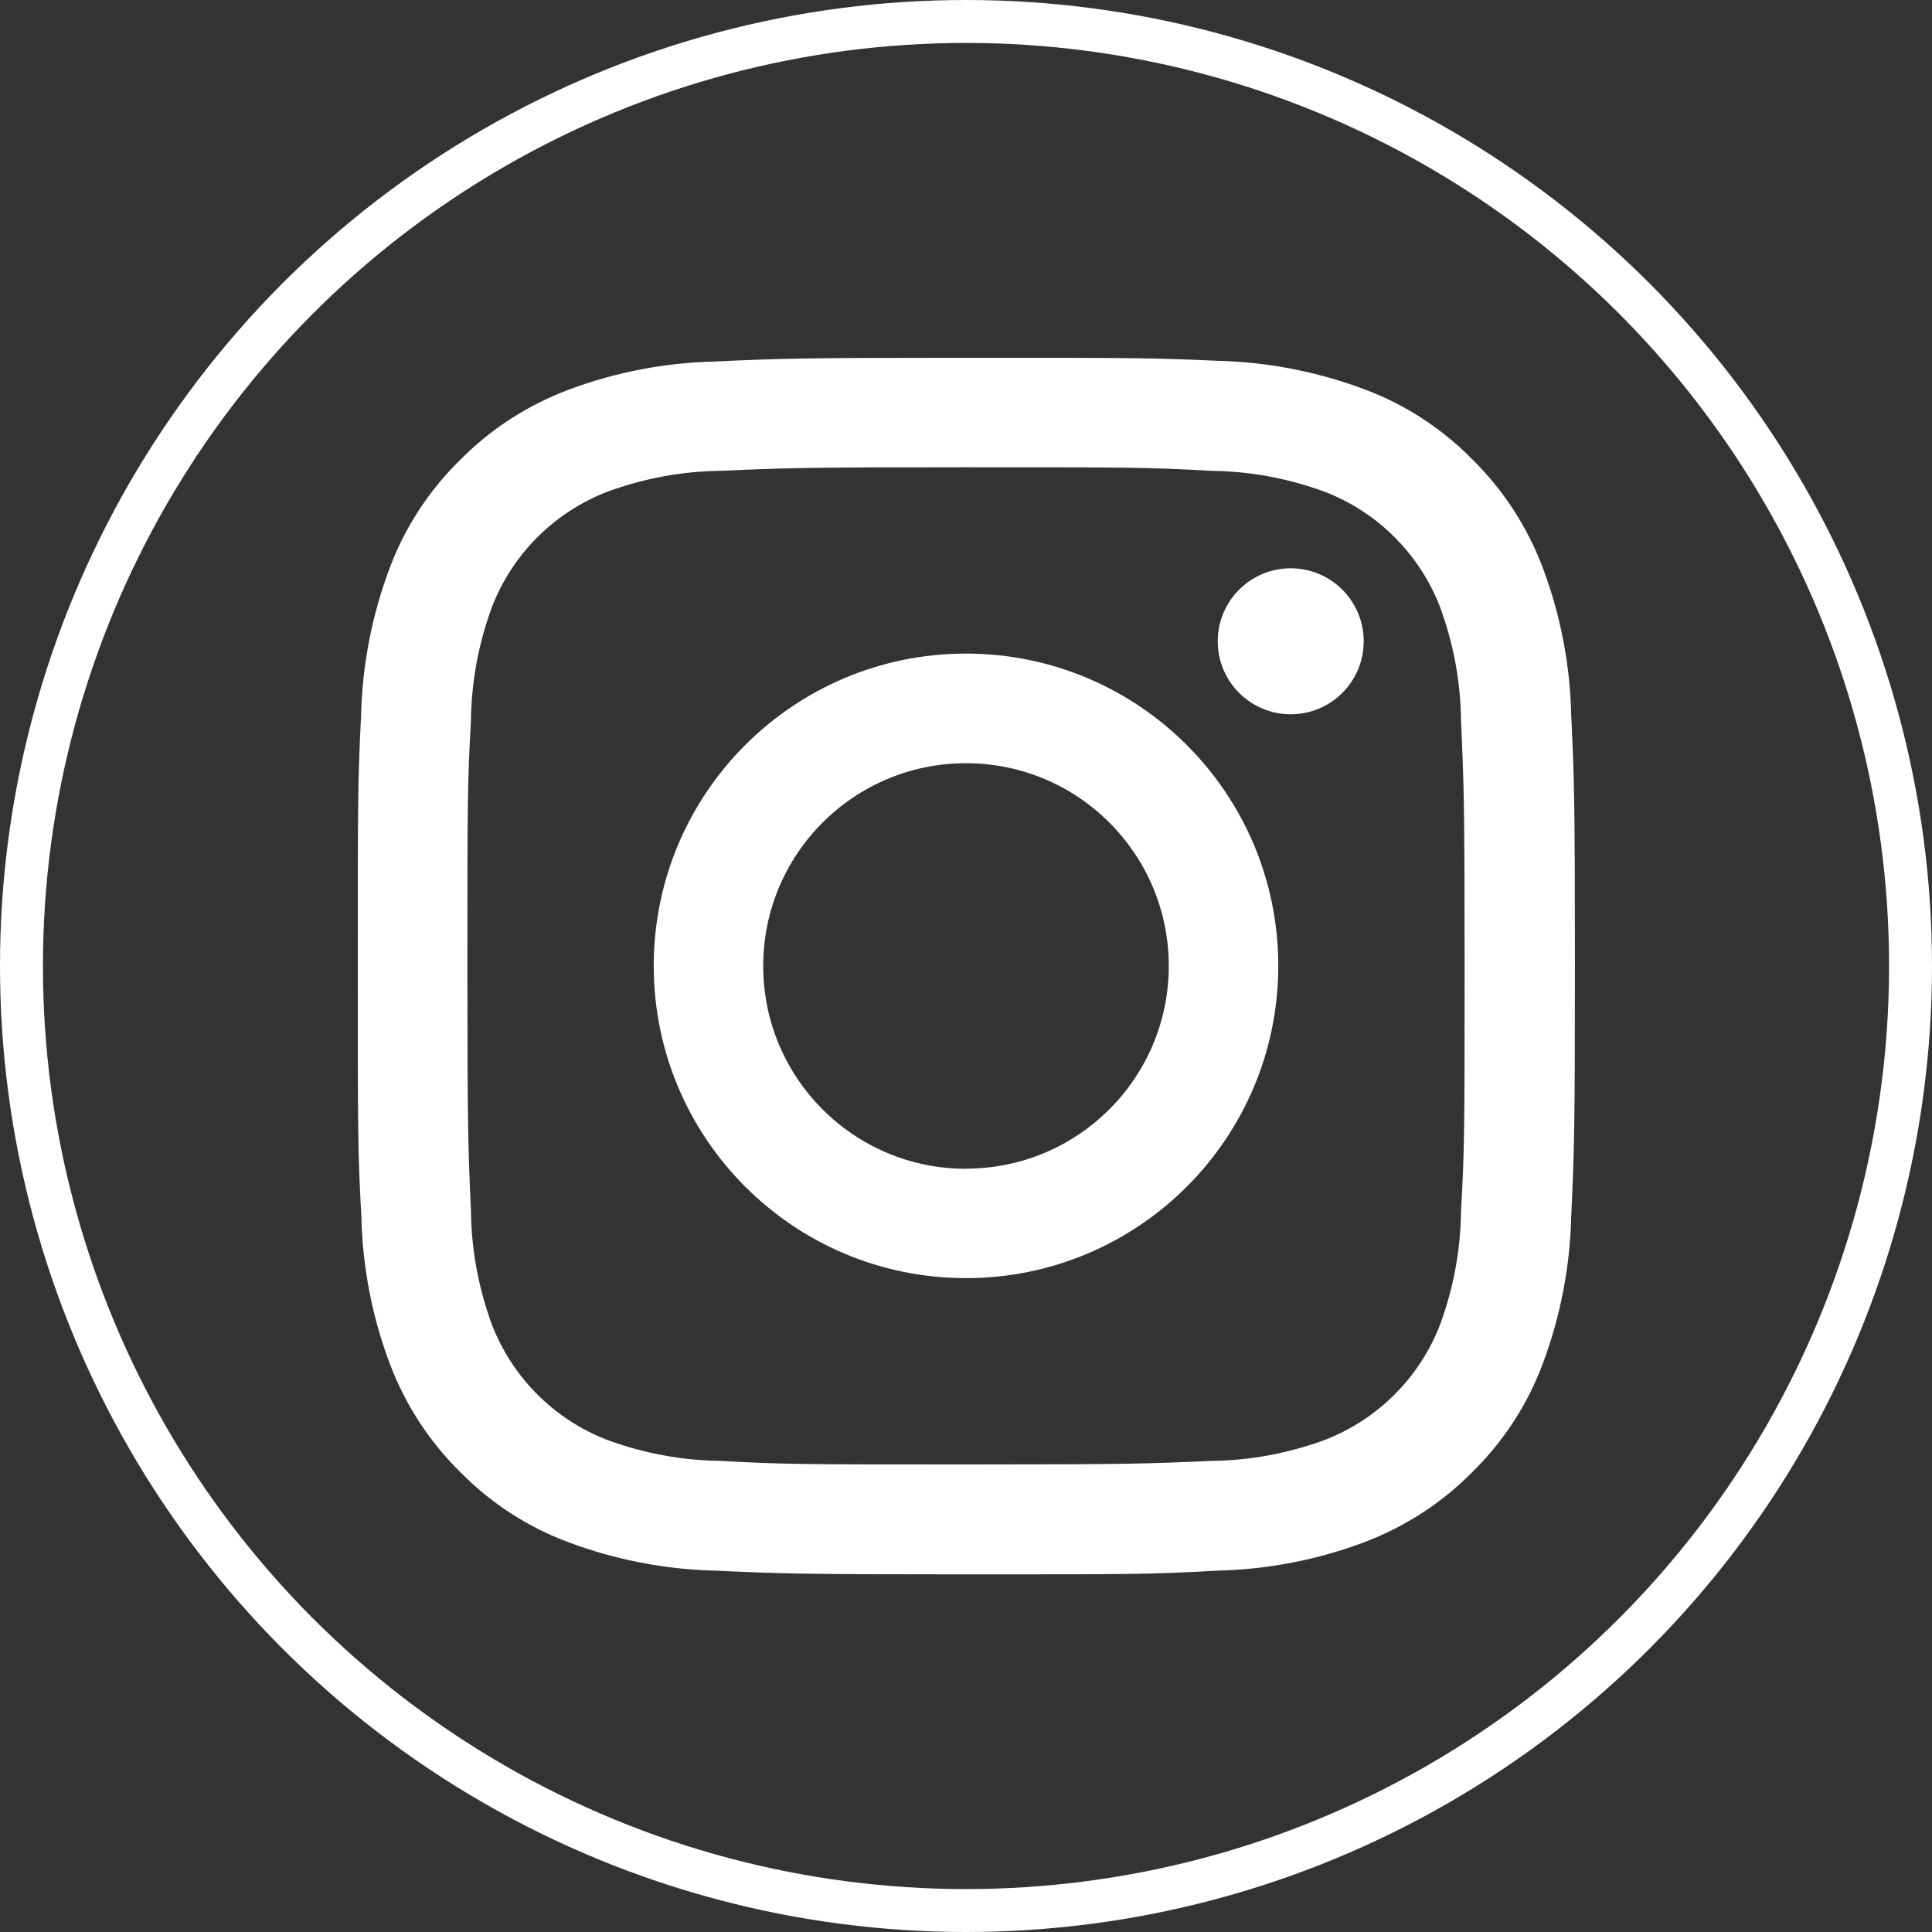 <?xml version="1.0" encoding="UTF-8"?>
<svg id="Layer_1" xmlns="http://www.w3.org/2000/svg" version="1.1" viewBox="0 0 135 135">
  <rect x="0" y="0" width="135" height="135" fill="#333333" stroke="none"/>
  <!-- Generator: Adobe Illustrator 30.0.0, SVG Export Plug-In . SVG Version: 2.1.1 Build 123)  -->
  <defs>
    <style>
      .st0 {
        fill: none;
        stroke: #fff;
        stroke-width: 3px;
      }

      .st1 {
        fill: #fff;
      }
    </style>
  </defs>
  <path class="st1" d="M67.5,32.65c11.35,0,12.69,0,17.17.25,2.69.03,5.36.53,7.89,1.46,3.71,1.43,6.64,4.36,8.07,8.07.93,2.53,1.43,5.2,1.46,7.89.2,4.48.25,5.83.25,17.17s0,12.69-.25,17.17c-.03,2.69-.53,5.36-1.46,7.89-1.43,3.71-4.36,6.64-8.07,8.07-2.53.93-5.2,1.43-7.89,1.46-4.48.2-5.82.25-17.17.25s-12.69,0-17.17-.25c-2.69-.03-5.36-.53-7.89-1.46-3.71-1.43-6.64-4.36-8.07-8.07-.93-2.53-1.43-5.2-1.46-7.89-.2-4.48-.25-5.83-.25-17.17s0-12.69.25-17.17c.03-2.69.53-5.36,1.46-7.89,1.43-3.71,4.36-6.64,8.07-8.07,2.53-.93,5.2-1.43,7.89-1.46,4.48-.2,5.82-.25,17.17-.25M67.5,25c-11.54,0-13,.05-17.52.26-3.53.08-7.02.75-10.32,2-2.83,1.07-5.4,2.74-7.53,4.9-2.16,2.12-3.84,4.69-4.9,7.53-1.24,3.3-1.92,6.79-2,10.32-.23,4.51-.23,5.99-.23,17.5s0,12.99.25,17.49c.08,3.53.75,7.02,2,10.32,1.07,2.83,2.74,5.4,4.9,7.53,2.12,2.16,4.69,3.84,7.53,4.9,3.3,1.24,6.79,1.92,10.32,2,4.53.21,6,.26,17.52.26s13,0,17.52-.26c3.53-.08,7.02-.75,10.32-2,2.83-1.07,5.4-2.74,7.53-4.9,2.16-2.12,3.84-4.69,4.9-7.53,1.24-3.3,1.92-6.79,2-10.32.21-4.53.26-6,.26-17.52s-.05-13-.26-17.52c-.08-3.53-.75-7.02-2-10.32-1.07-2.83-2.74-5.4-4.9-7.53-2.12-2.16-4.69-3.84-7.53-4.9-3.3-1.24-6.79-1.92-10.32-2-4.55-.21-6.04-.21-17.54-.21Z"/>
  <path class="st1" d="M67.5,45.67c-12.05,0-21.82,9.77-21.82,21.82s9.77,21.82,21.82,21.82,21.82-9.77,21.82-21.82h0c0-12.05-9.77-21.82-21.82-21.82ZM67.5,81.67c-7.83,0-14.17-6.34-14.17-14.17s6.34-14.17,14.17-14.17,14.16,6.34,14.17,14.16c0,7.83-6.34,14.17-14.17,14.17h0Z"/>
  <circle class="st1" cx="90.19" cy="44.81" r="5.1"/>
  <circle class="st0" cx="67.5" cy="67.5" r="66"/>
</svg>